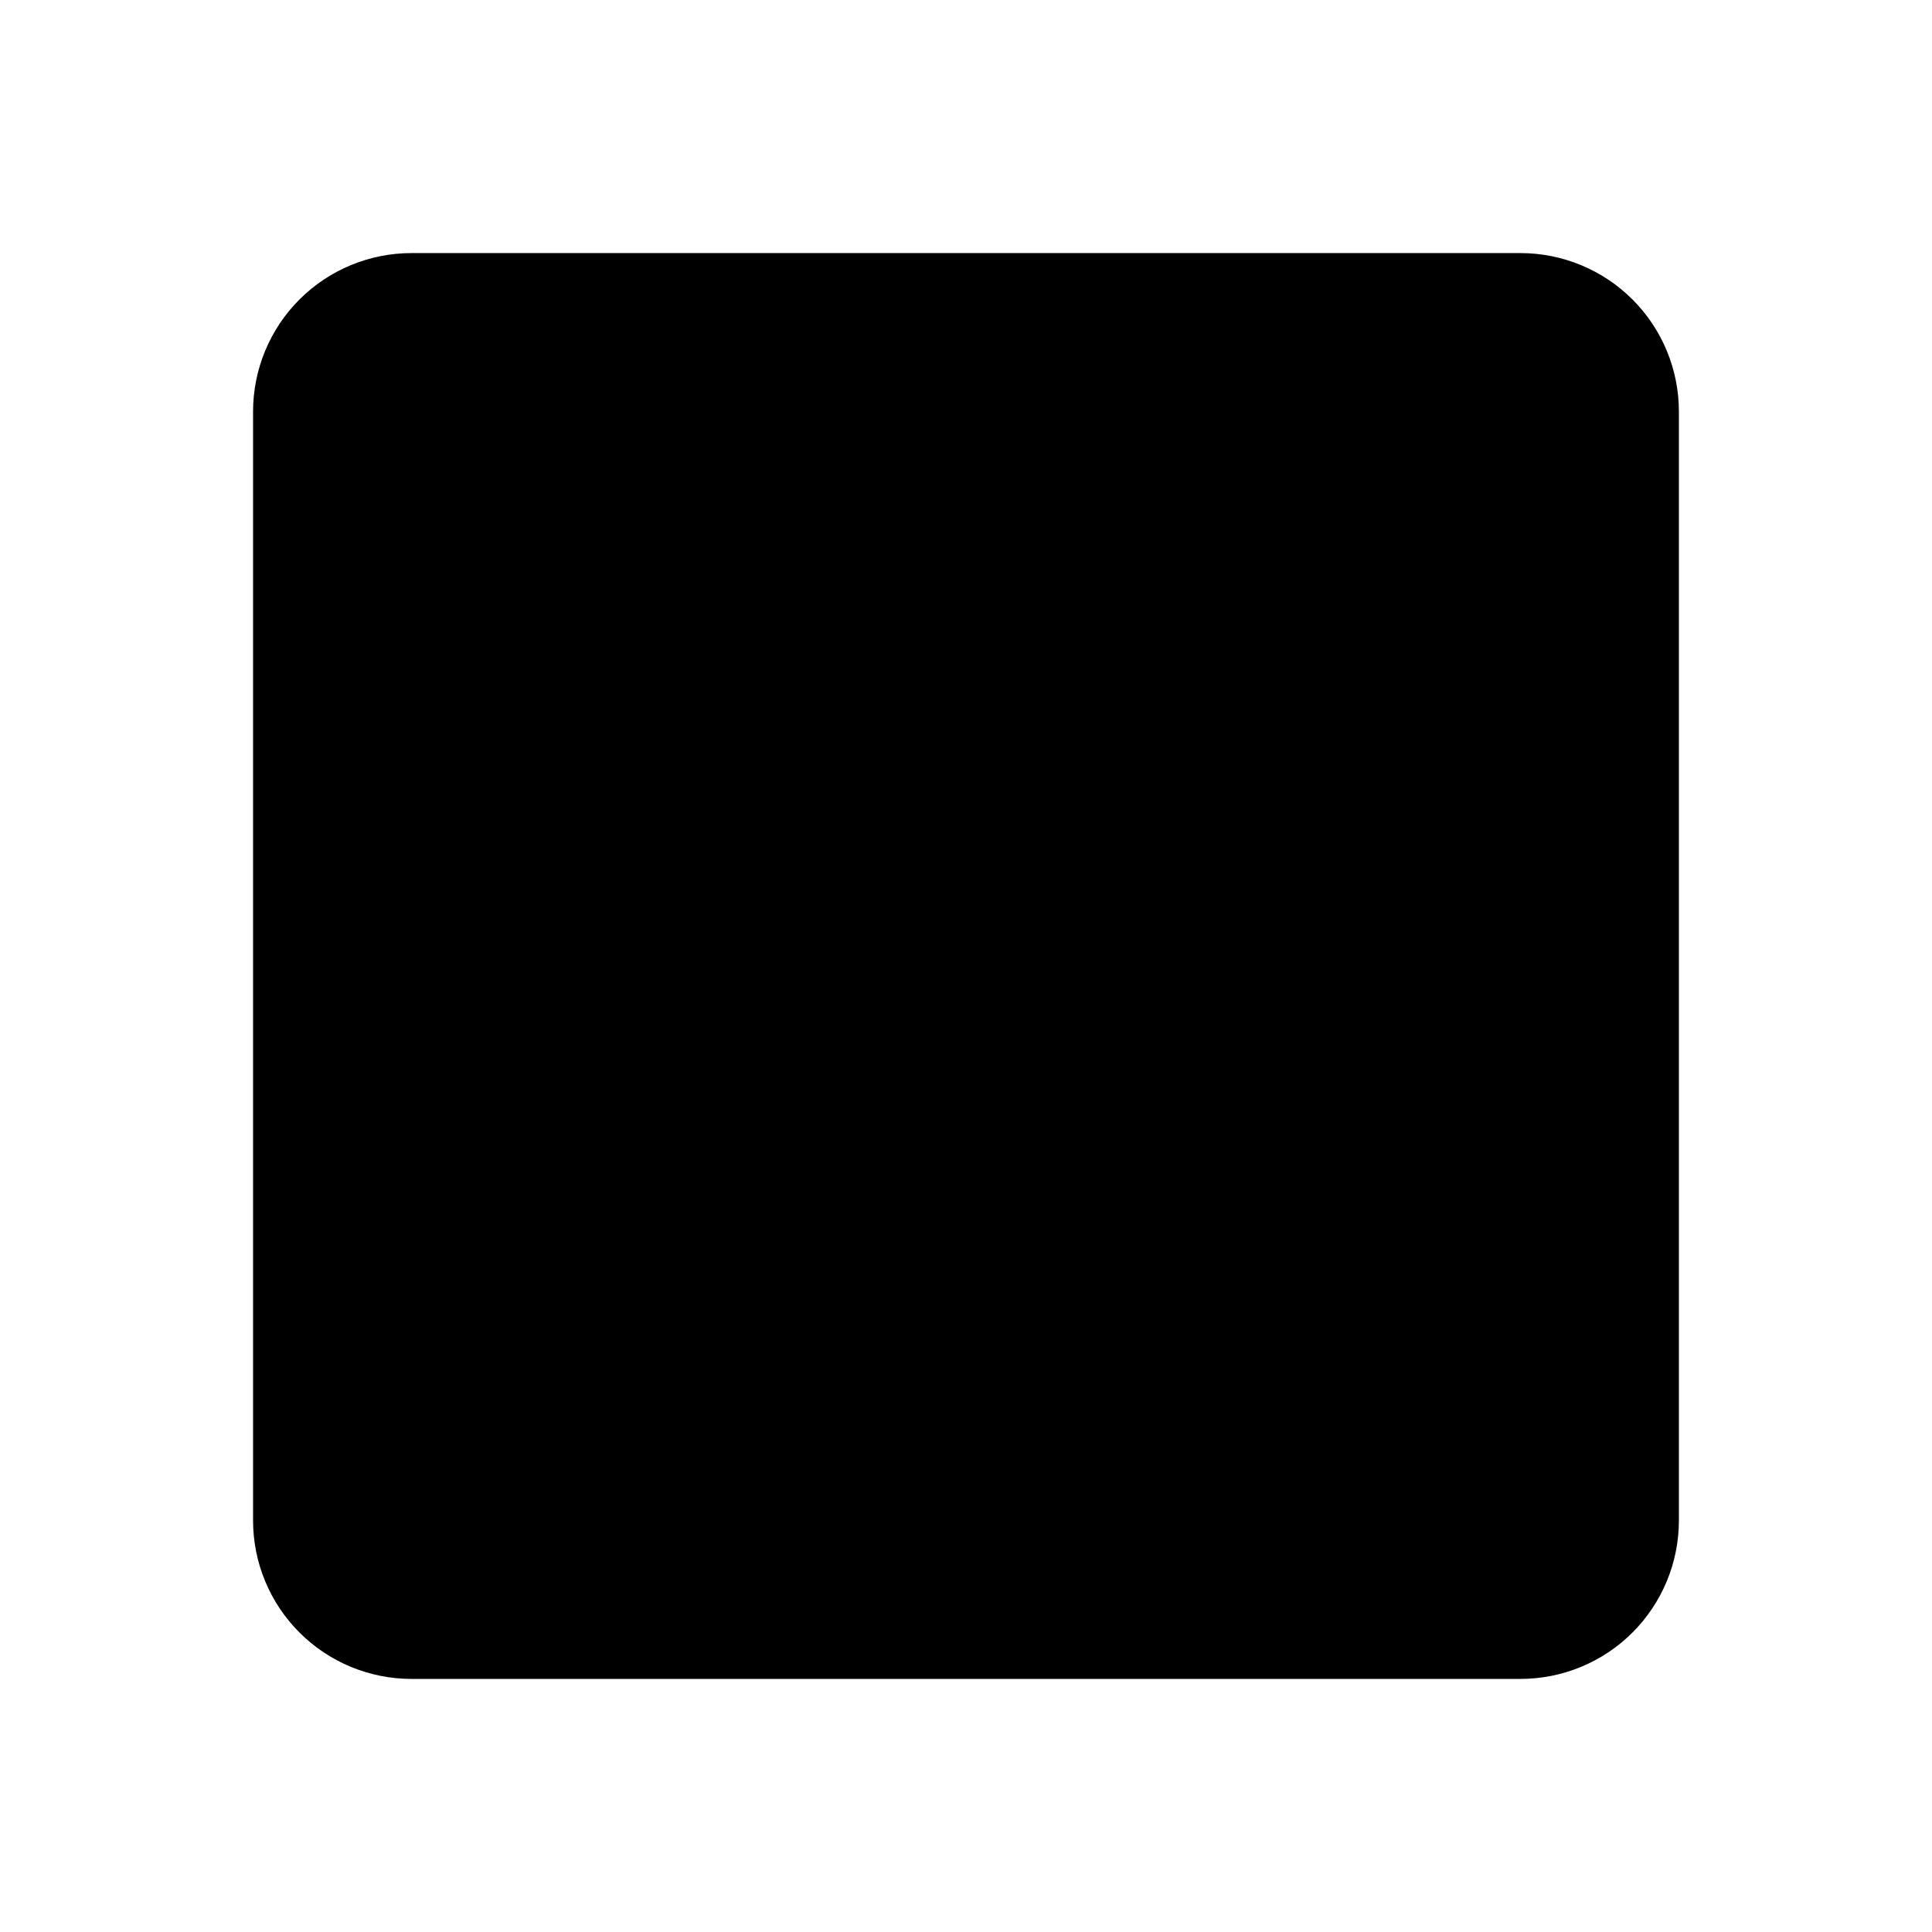 <?xml version="1.0" encoding="UTF-8"?>
<!-- Uploaded to: ICON Repo, www.iconrepo.com, Generator: ICON Repo Mixer Tools -->
<svg fill="#000000" width="800px" height="800px" version="1.1" viewBox="144 144 512 512" xmlns="http://www.w3.org/2000/svg">
 <path d="m253.05 588.93c-11.137 0-21.812-4.422-29.688-12.297-7.875-7.871-12.297-18.551-12.297-29.688v-293.89c0-11.137 4.422-21.812 12.297-29.688s18.551-12.297 29.688-12.297h293.89c11.137 0 21.816 4.422 29.688 12.297 7.875 7.875 12.297 18.551 12.297 29.688v293.89c0 11.137-4.422 21.816-12.297 29.688-7.871 7.875-18.551 12.297-29.688 12.297z"/>
</svg>
